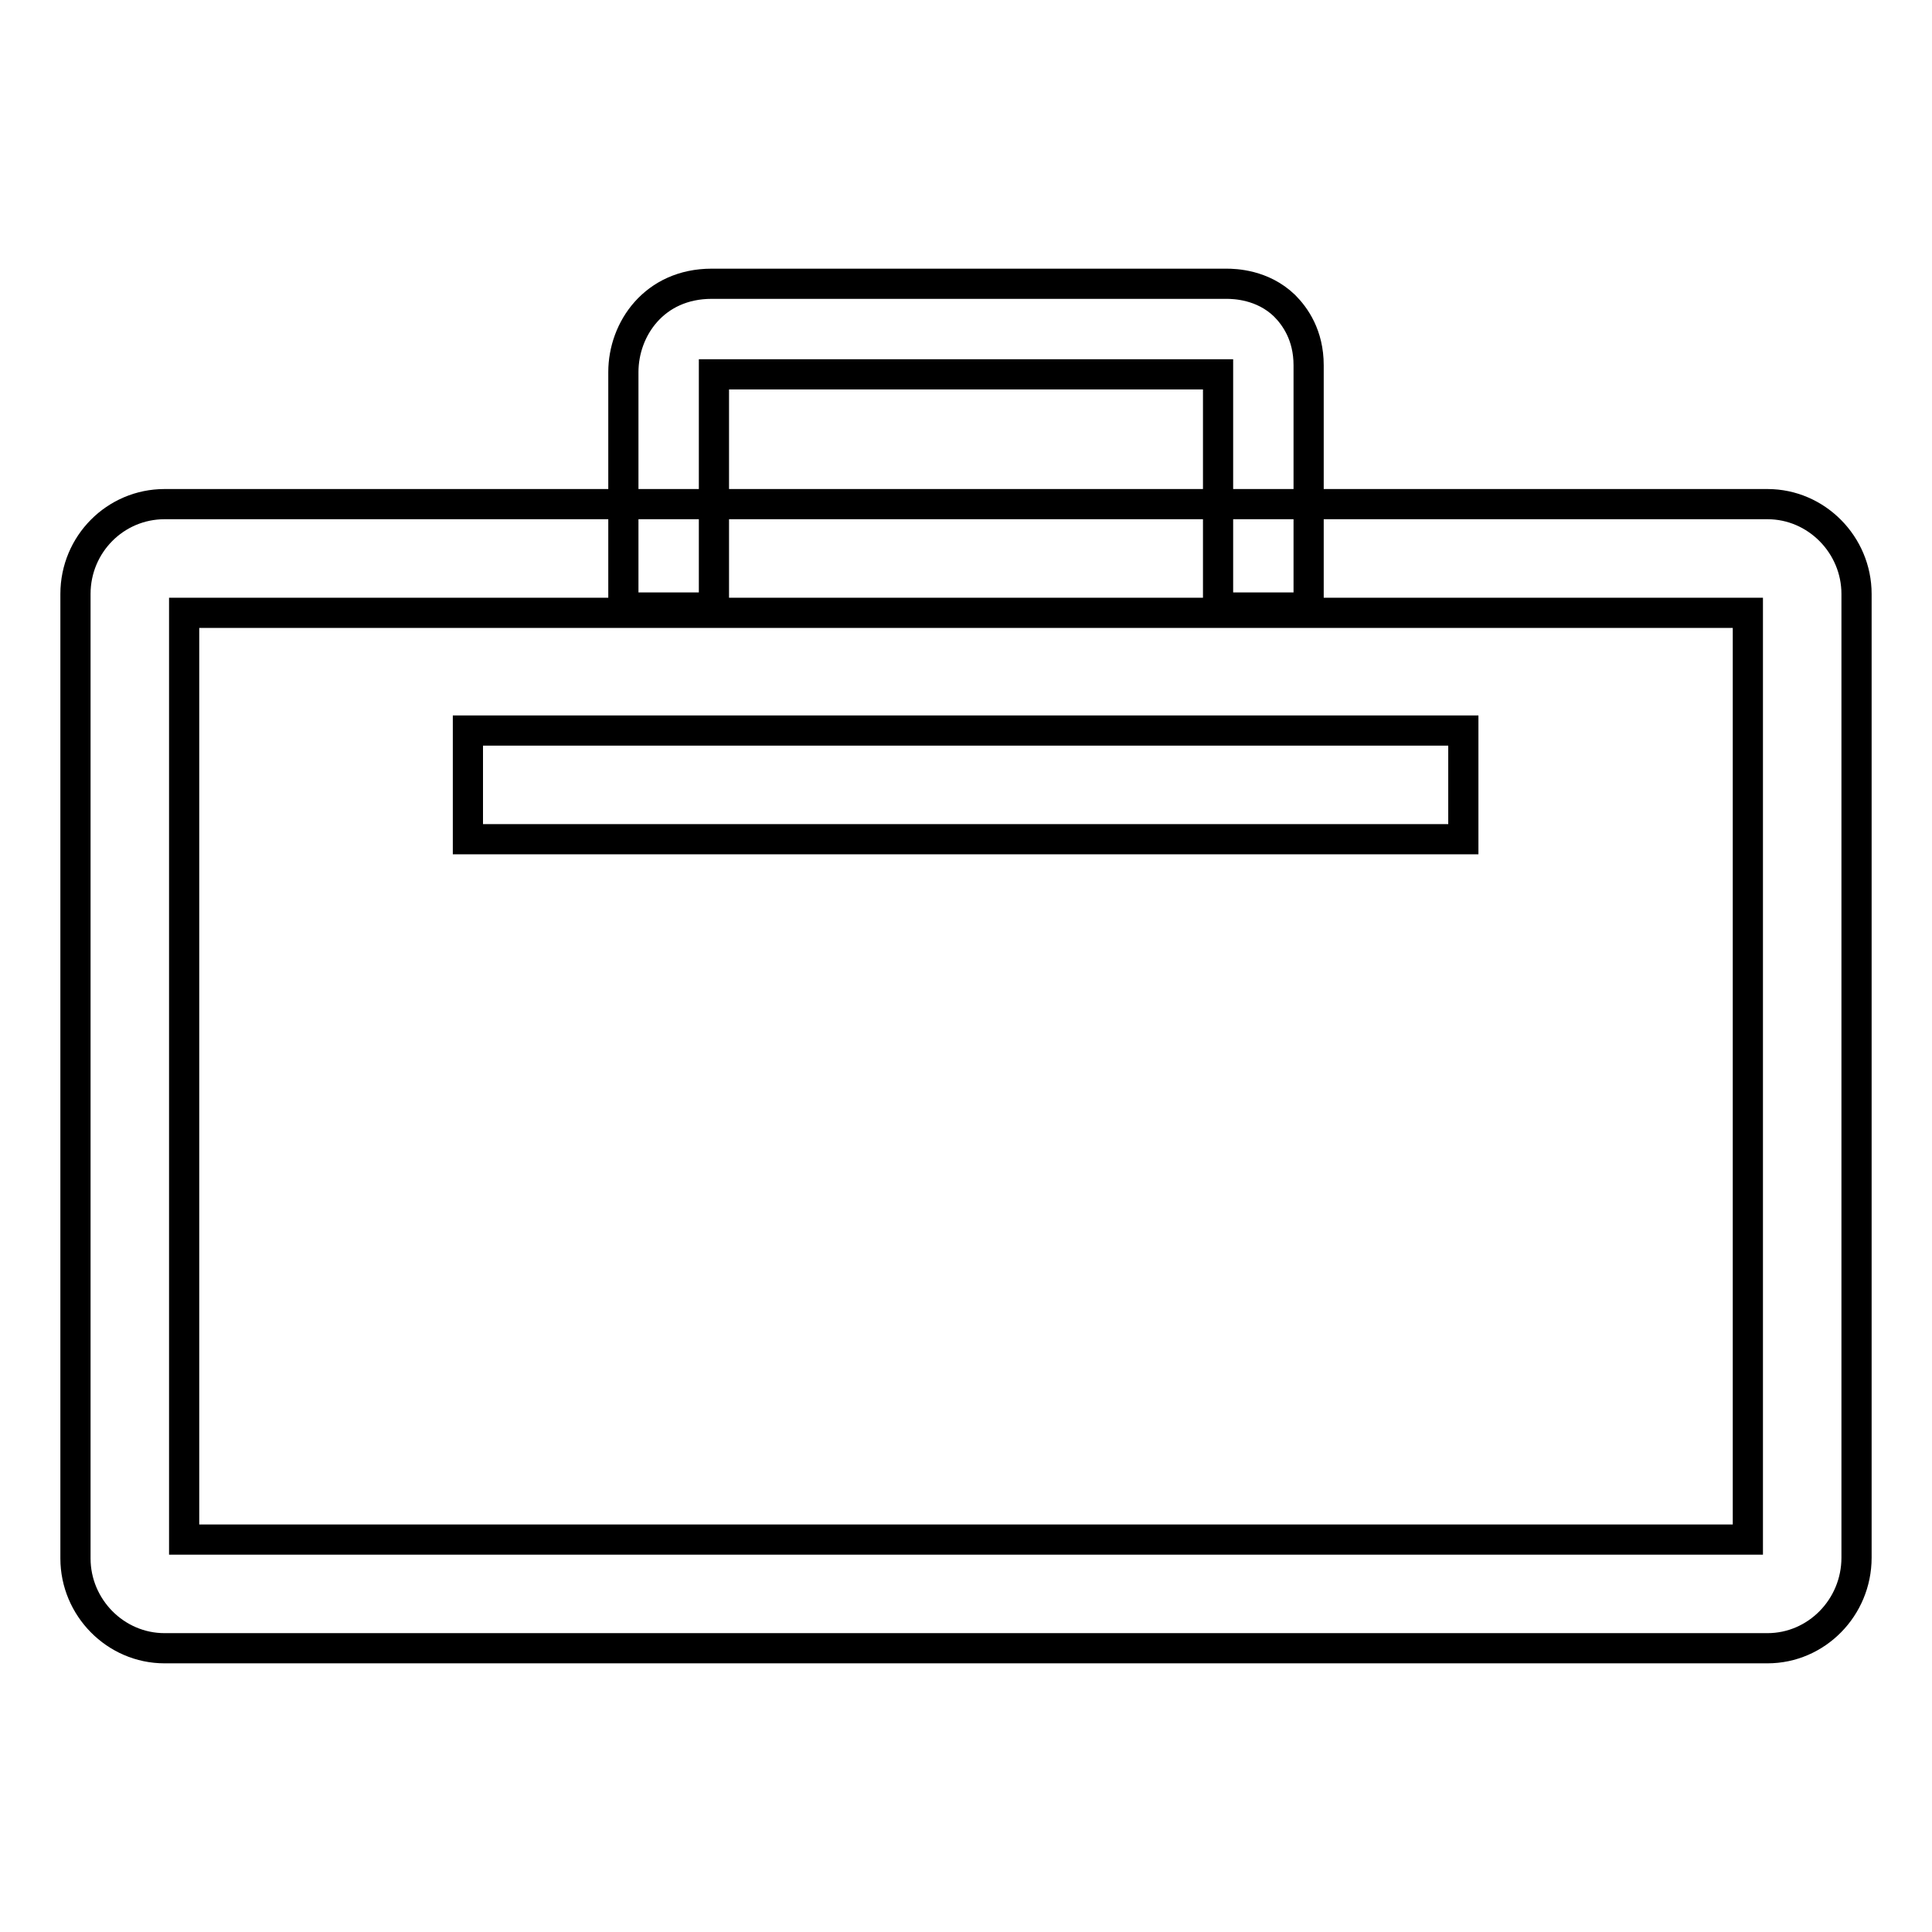 <?xml version="1.0" encoding="utf-8"?>
<!-- Svg Vector Icons : http://www.onlinewebfonts.com/icon -->
<!DOCTYPE svg PUBLIC "-//W3C//DTD SVG 1.1//EN" "http://www.w3.org/Graphics/SVG/1.1/DTD/svg11.dtd">
<svg version="1.1" xmlns="http://www.w3.org/2000/svg" xmlns:xlink="http://www.w3.org/1999/xlink" x="0px" y="0px" viewBox="0 0 256 256" enable-background="new 0 0 256 256" xml:space="preserve">
<g><g><path stroke-width="4" fill-opacity="0" stroke="#000000"  d="M173.4,80.5h-12V49.6H94.6v30.9h-12V49.3c0-5.7,4.1-11.7,11.7-11.7h68.2c1.1,0,4.8,0.1,7.7,2.9c1.4,1.4,3.2,3.9,3.2,7.9L173.4,80.5L173.4,80.5z"/><path stroke-width="4" fill-opacity="0" stroke="#000000"  d="M234.2,218.4H21.8c-6.5,0-11.8-5.4-11.8-11.9V78.7c0-6.6,5.3-11.9,11.8-11.9h212.4c6.5,0,11.8,5.4,11.8,11.9v127.7C246,213,240.7,218.4,234.2,218.4z M24.4,204h207.2V81.2H24.4V204z"/><path stroke-width="4" fill-opacity="0" stroke="#000000"  d="M62,96.8h131.9v14.4H62V96.8z"/></g></g>
</svg>